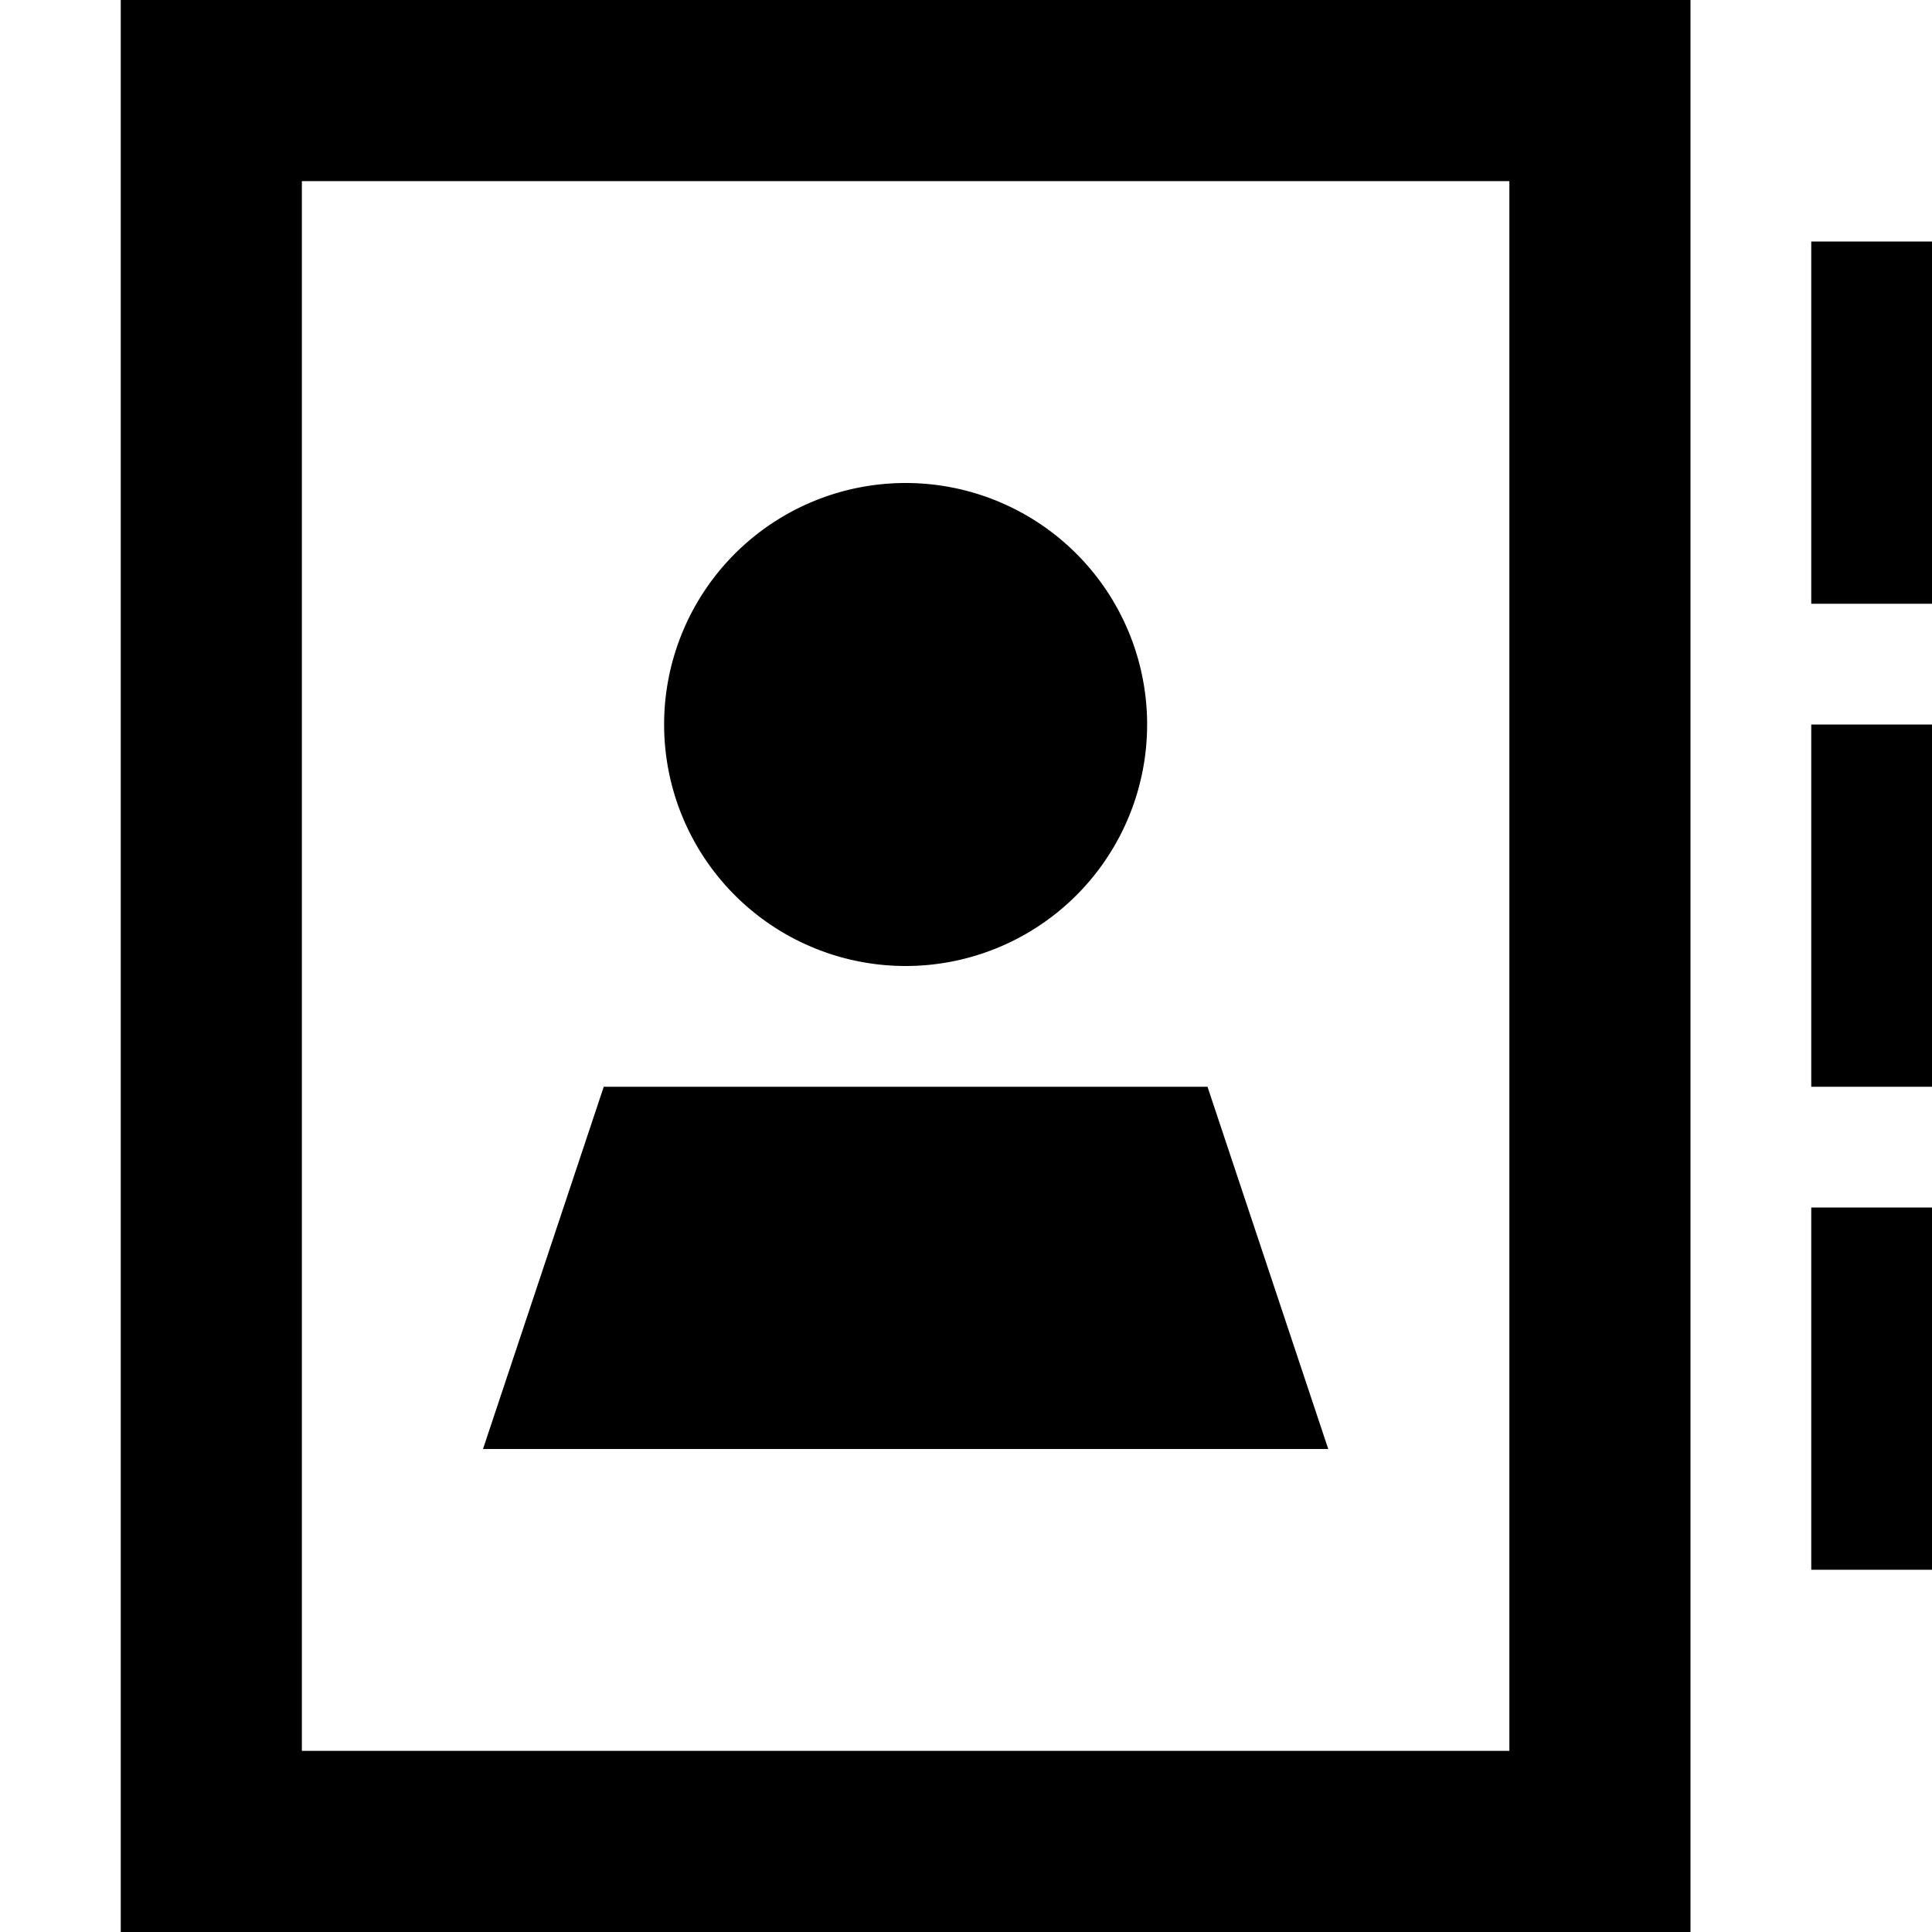 <svg xmlns="http://www.w3.org/2000/svg" viewBox="0 0 512 512"><!--! Font Awesome Pro 6.5.2 by @fontawesome - https://fontawesome.com License - https://fontawesome.com/license (Commercial License) Copyright 2024 Fonticons, Inc. --><path d="M400 48V464H80V48H400zM80 0H32V48 464v48H80 400h48V464 48 0H400 80zM240 256a64 64 0 1 0 0-128 64 64 0 1 0 0 128zM128 384H352l-32-96H160l-32 96zM512 80V64H480V80v64 16h32V144 80zm0 112H480v16 64 16h32V272 208 192zm0 144V320H480v16 64 16h32V400 336z"/></svg>
